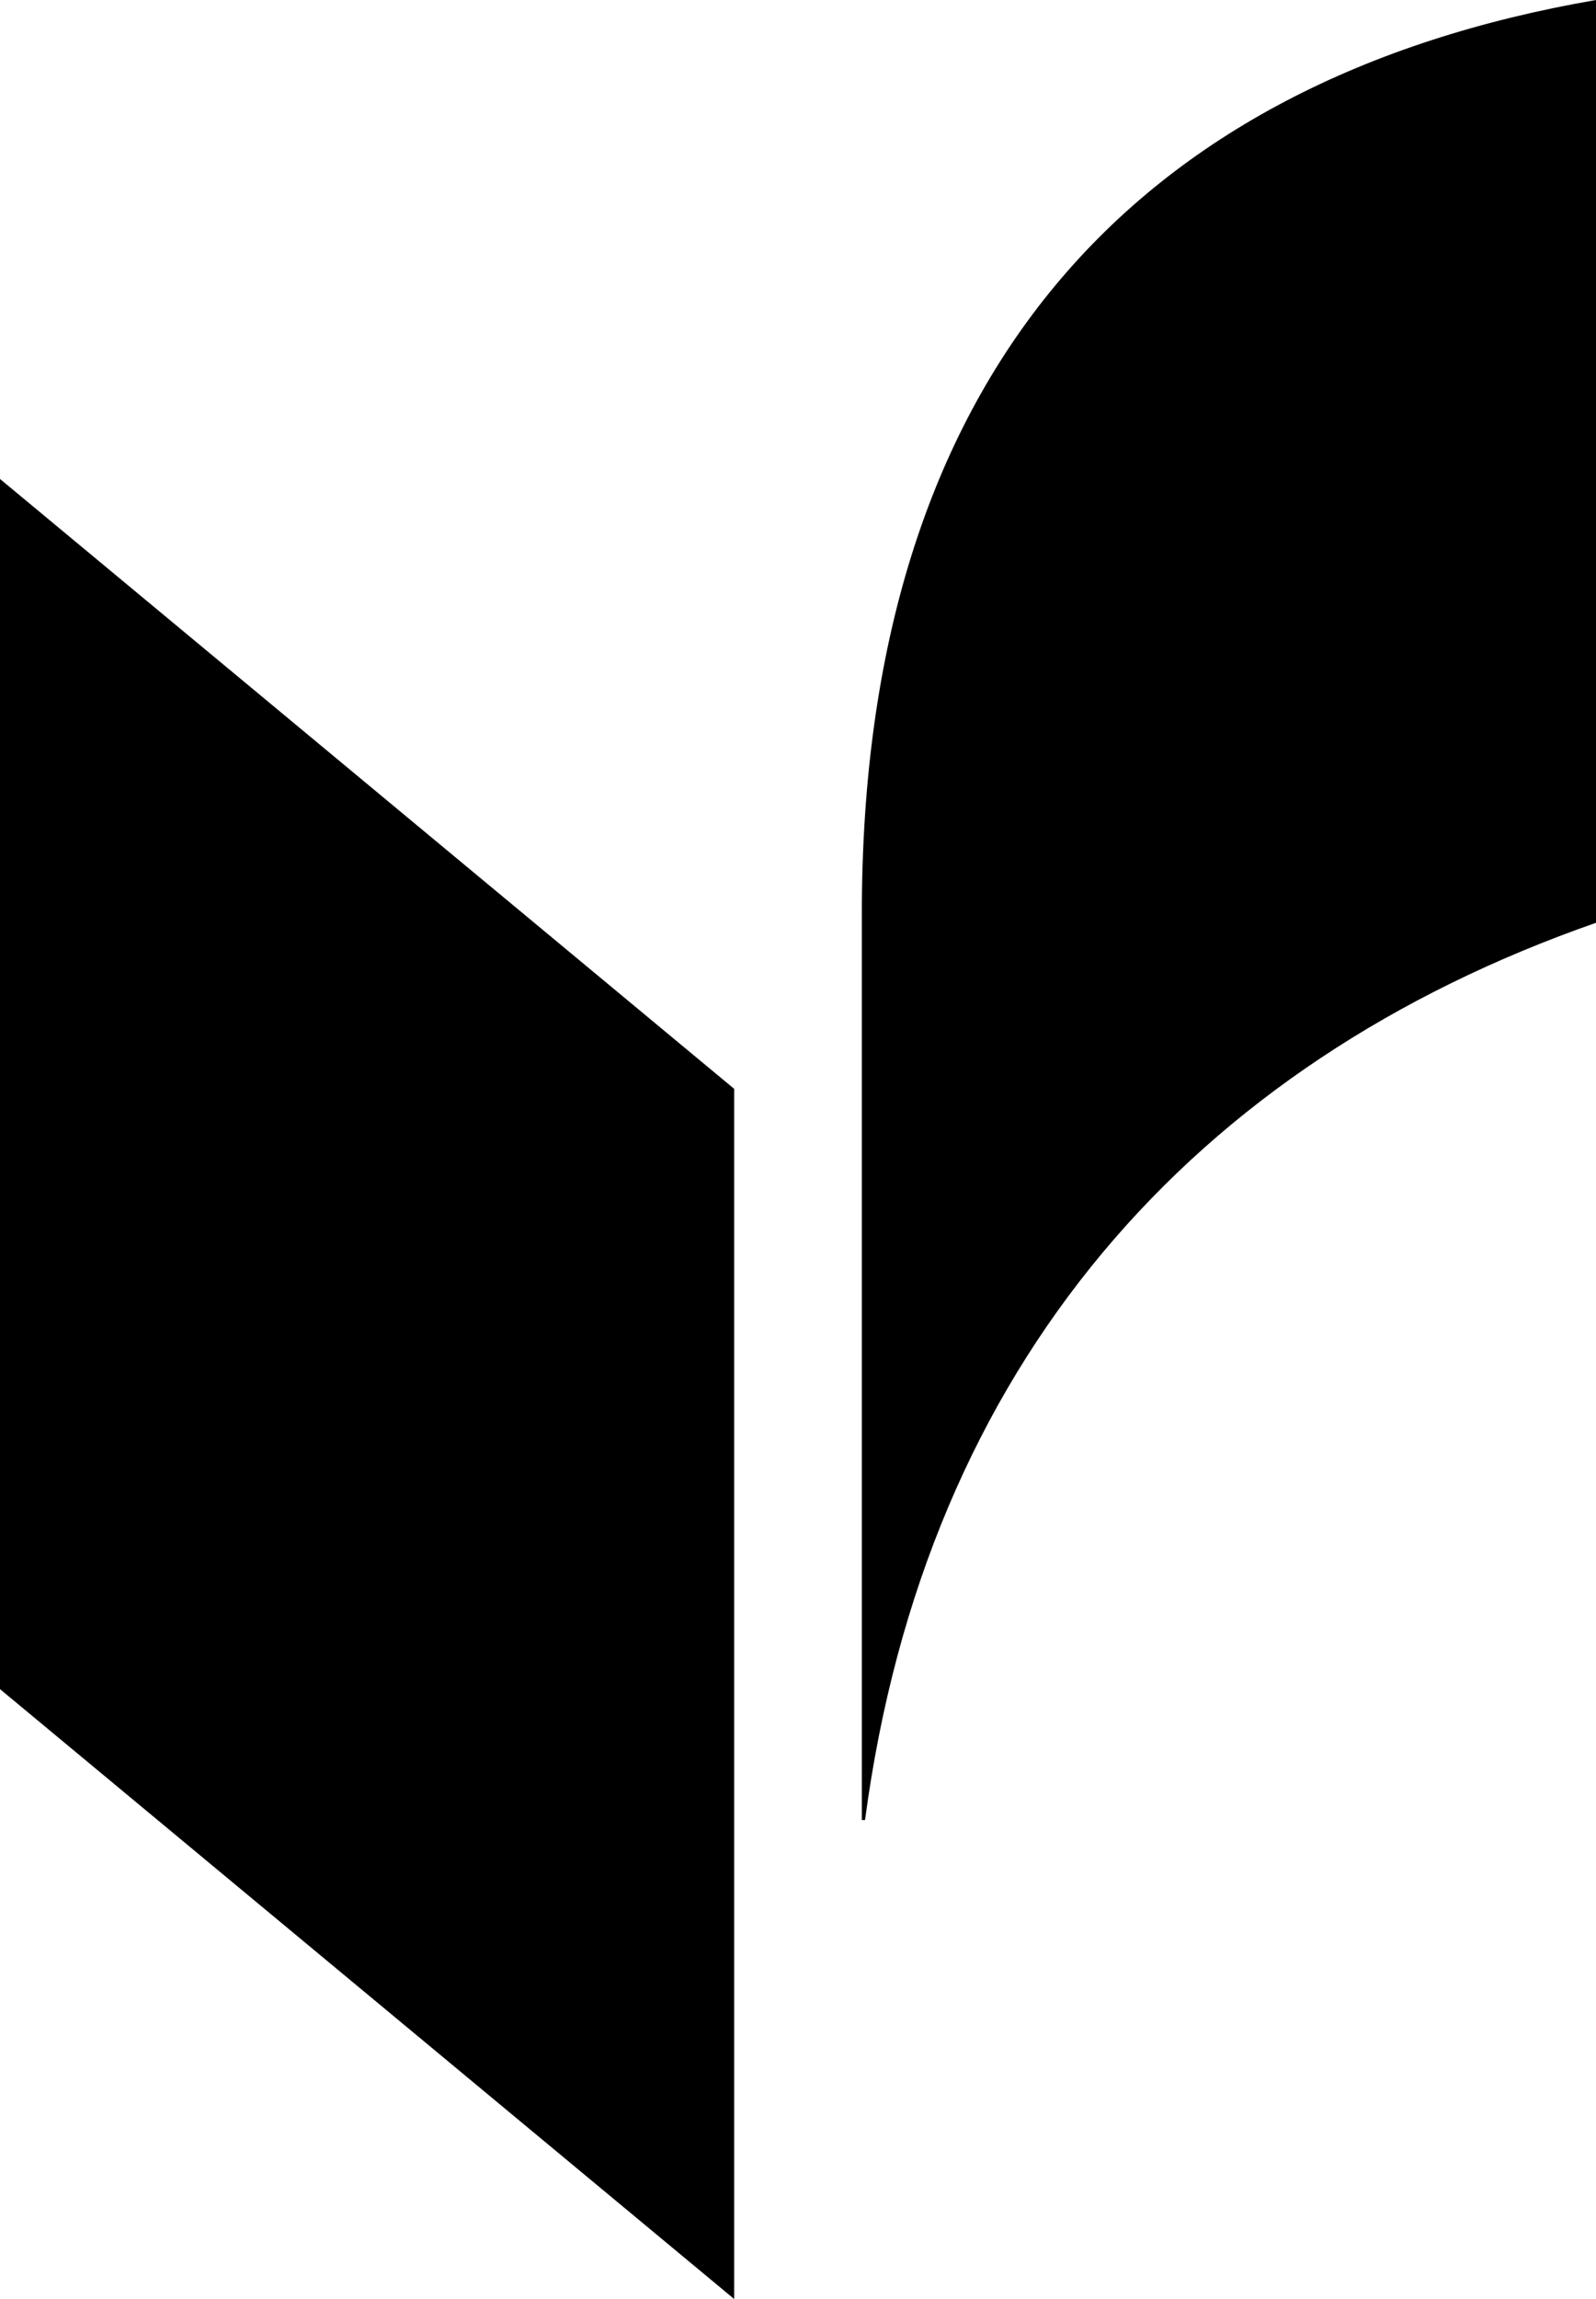 <svg version="1.1" id="Layer_1" xmlns:x="ns_extend;" xmlns:i="ns_ai;" xmlns:graph="ns_graphs;" xmlns="http://www.w3.org/2000/svg" xmlns:xlink="http://www.w3.org/1999/xlink" x="0px" y="0px" viewBox="0 0 50 72" style="enable-background:new 0 0 50 72;" xml:space="preserve">
 <g>
  <path d="M27,28.6V57l0.1,0C29,42.7,37.4,33.3,50,28.9V0C35.5,2.5,27,11.8,27,28.6z">
  </path>
  <path d="M0,52.9L23,72V34.1L0,15V52.9z">
  </path>
 </g>
</svg>